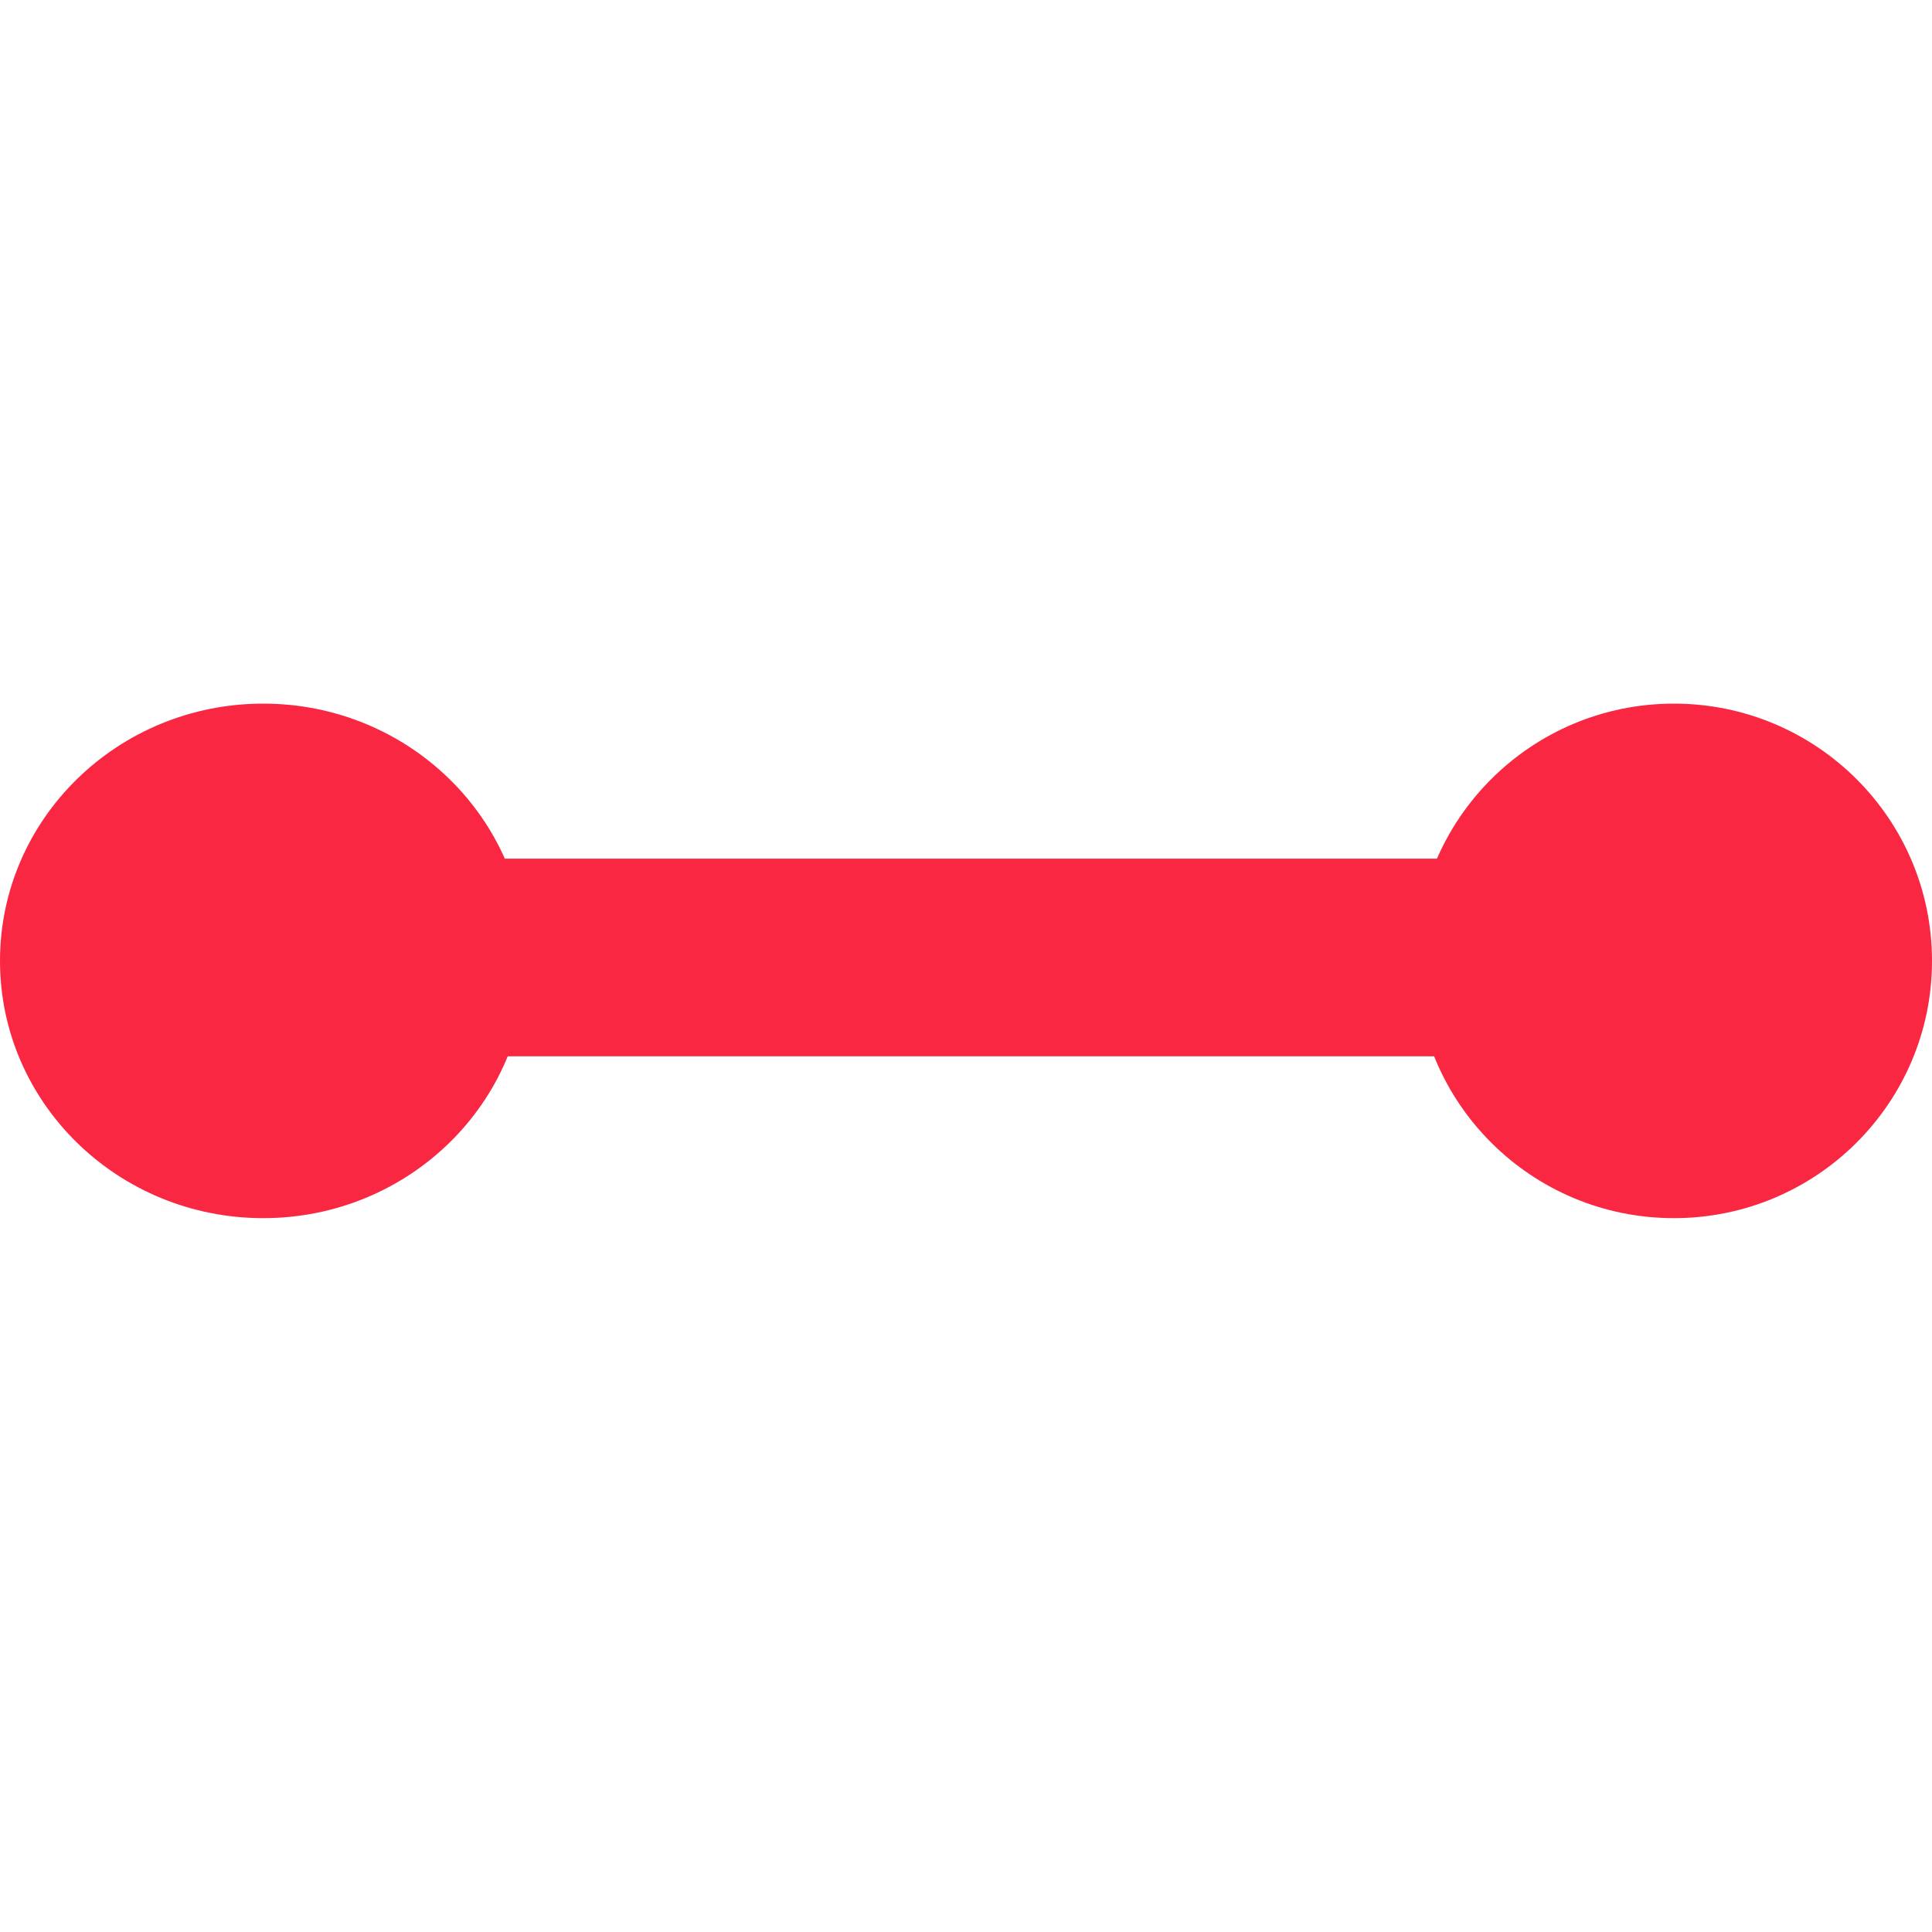 <?xml version="1.0" encoding="utf-8"?>
<!-- Generator: Adobe Illustrator 25.2.1, SVG Export Plug-In . SVG Version: 6.00 Build 0)  -->
<svg version="1.1" id="Layer_1" xmlns="http://www.w3.org/2000/svg" xmlns:xlink="http://www.w3.org/1999/xlink" x="0px" y="0px"
	 viewBox="0 0 1134 1134" style="enable-background:new 0 0 1134 1134;" xml:space="preserve">
<style type="text/css">
	.st0{fill:#FA2742;}
	.st1{fill-rule:evenodd;clip-rule:evenodd;fill:#FA2742;}
</style>
<rect x="154" y="504" class="st0" width="829" height="116"/>
<ellipse class="st1" cx="982.5" cy="564" rx="151.5" ry="151"/>
<ellipse class="st1" cx="154.5" cy="564" rx="154.5" ry="151"/>
</svg>
